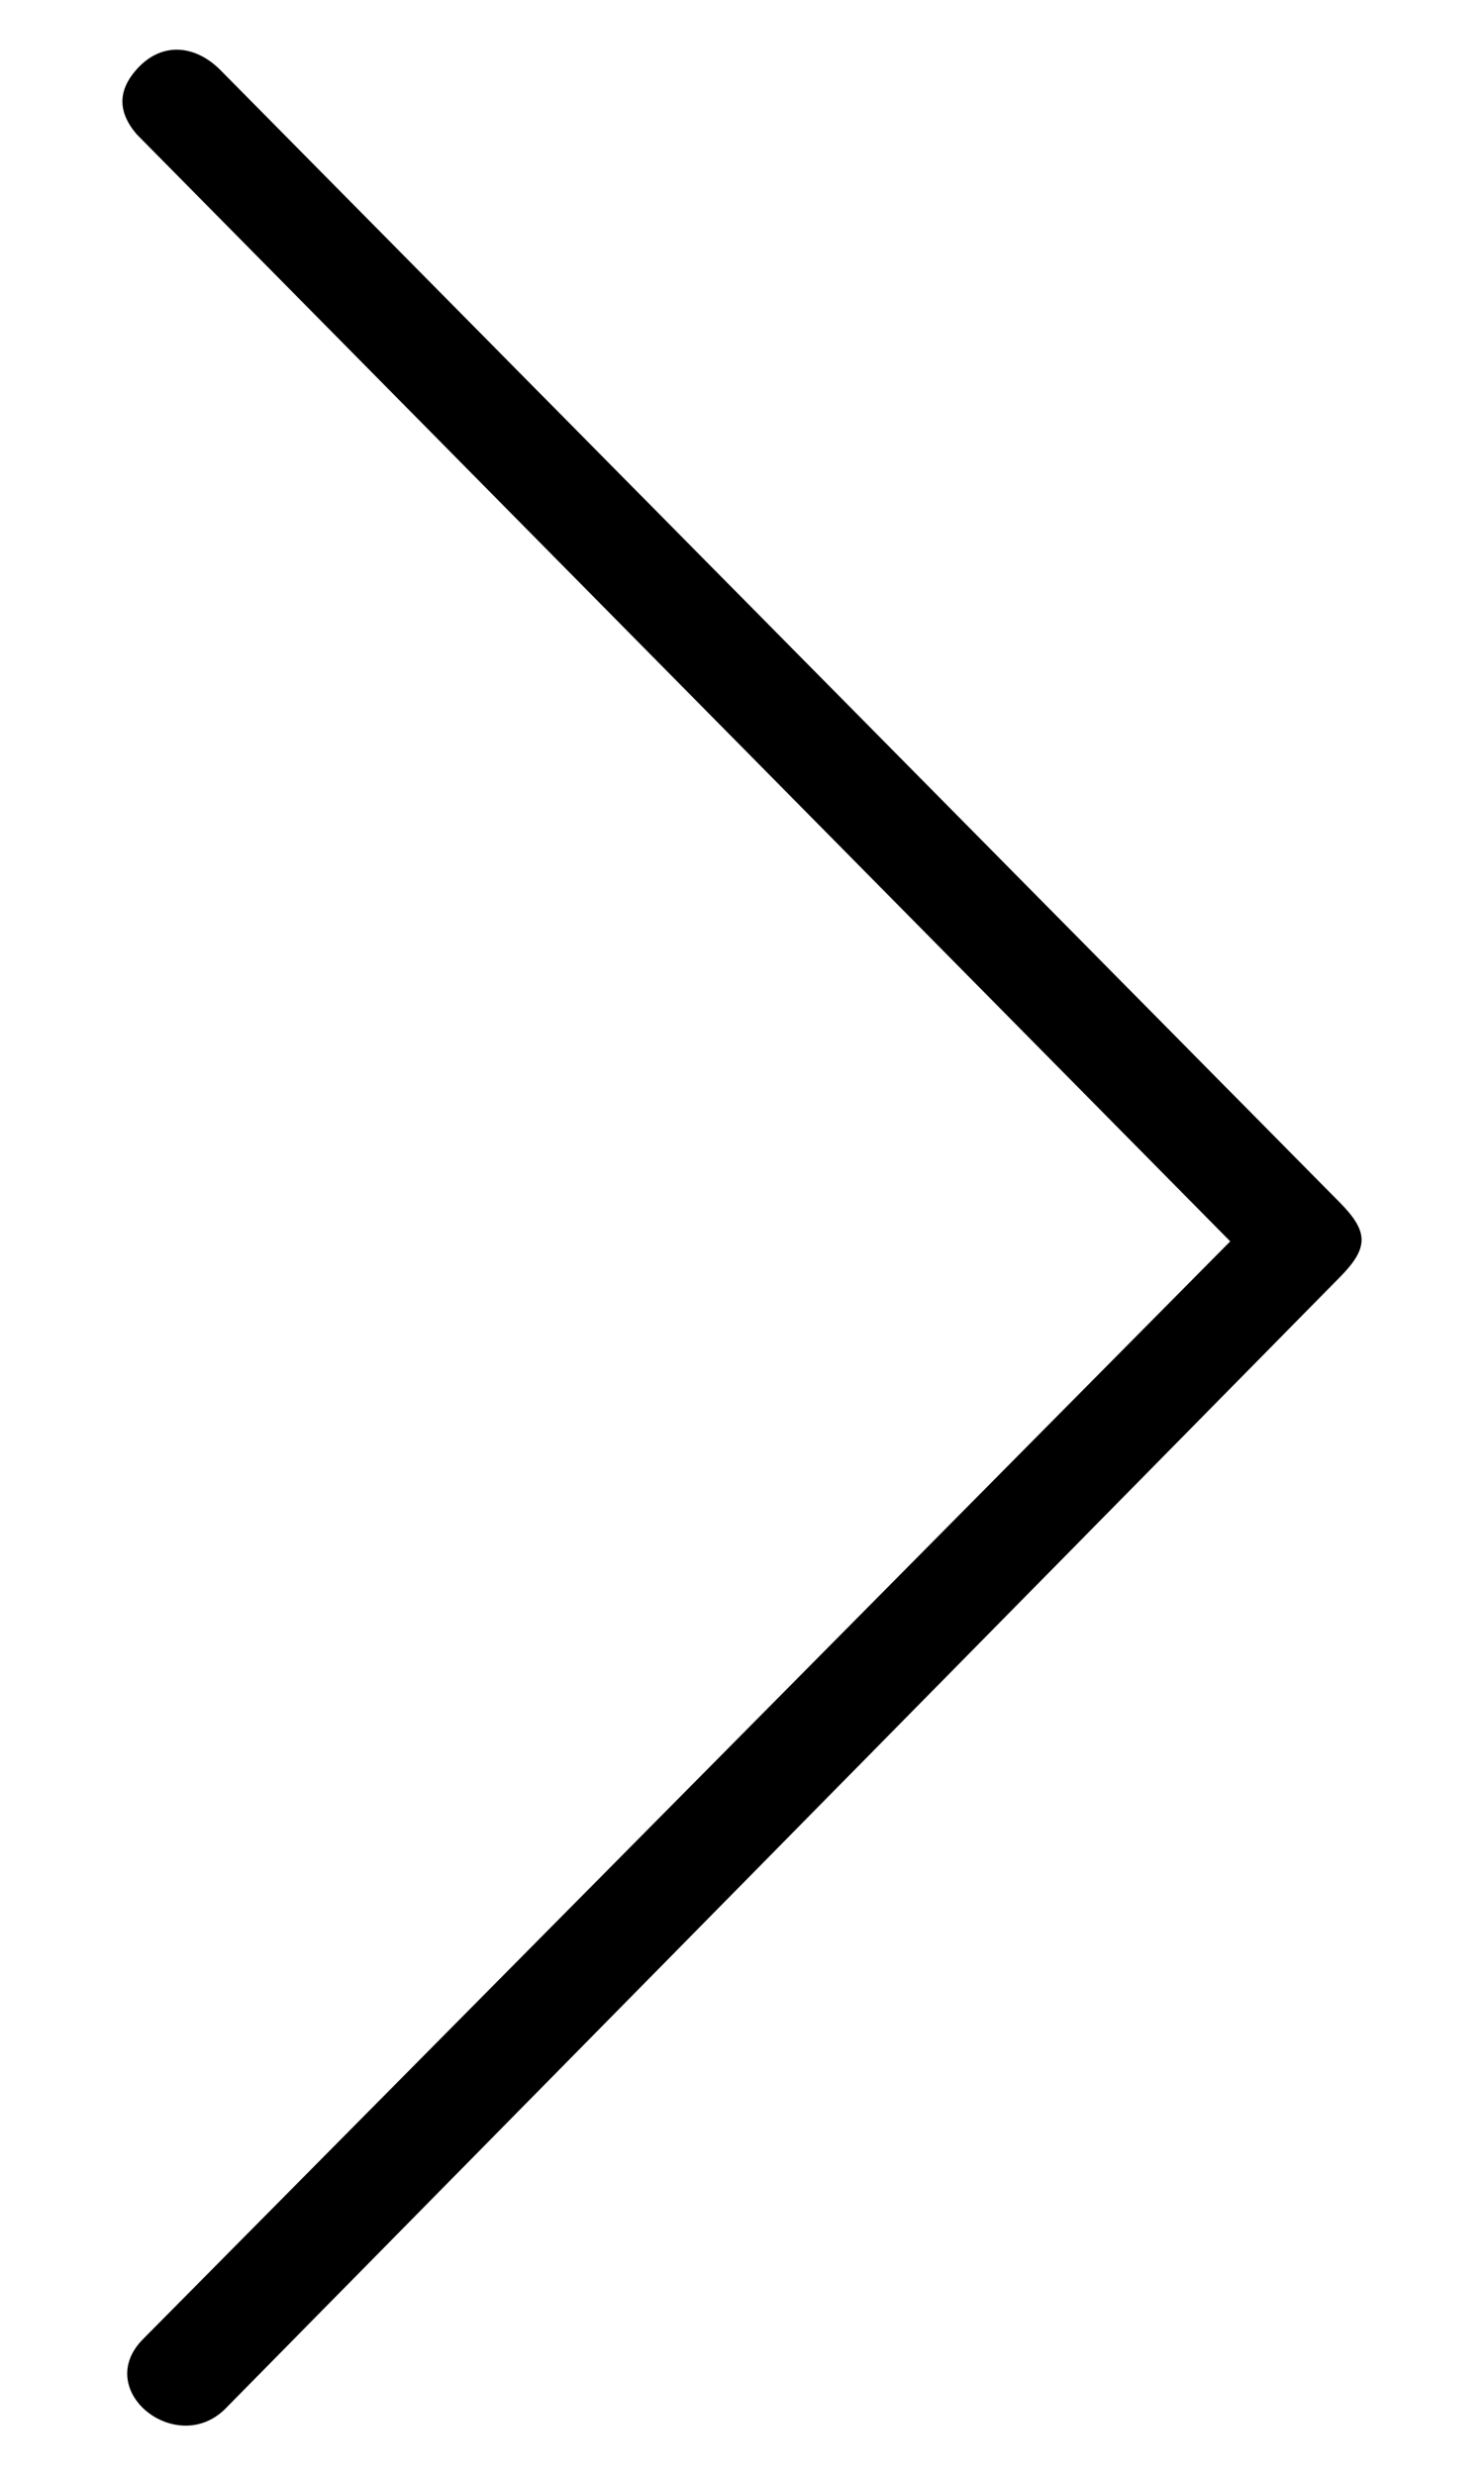 <?xml version="1.0" encoding="UTF-8"?>
<svg id="Layer_1" data-name="Layer 1" xmlns="http://www.w3.org/2000/svg" version="1.1" viewBox="0 0 30 50">
  <defs>
    <style>
      .cls-1 {
        fill: #000;
        stroke-width: 0px;
      }
    </style>
  </defs>
  <path class="cls-1" d="M2.89,47.26l21.98-22.18L2.76,2.71c-.39-.46-.39-.91.06-1.37.52-.52,1.17-.39,1.63.07l22.64,22.89c.58.59.58.91,0,1.5L4.59,48.63c-.98,1.05-2.74-.32-1.7-1.37Z"/>
</svg>